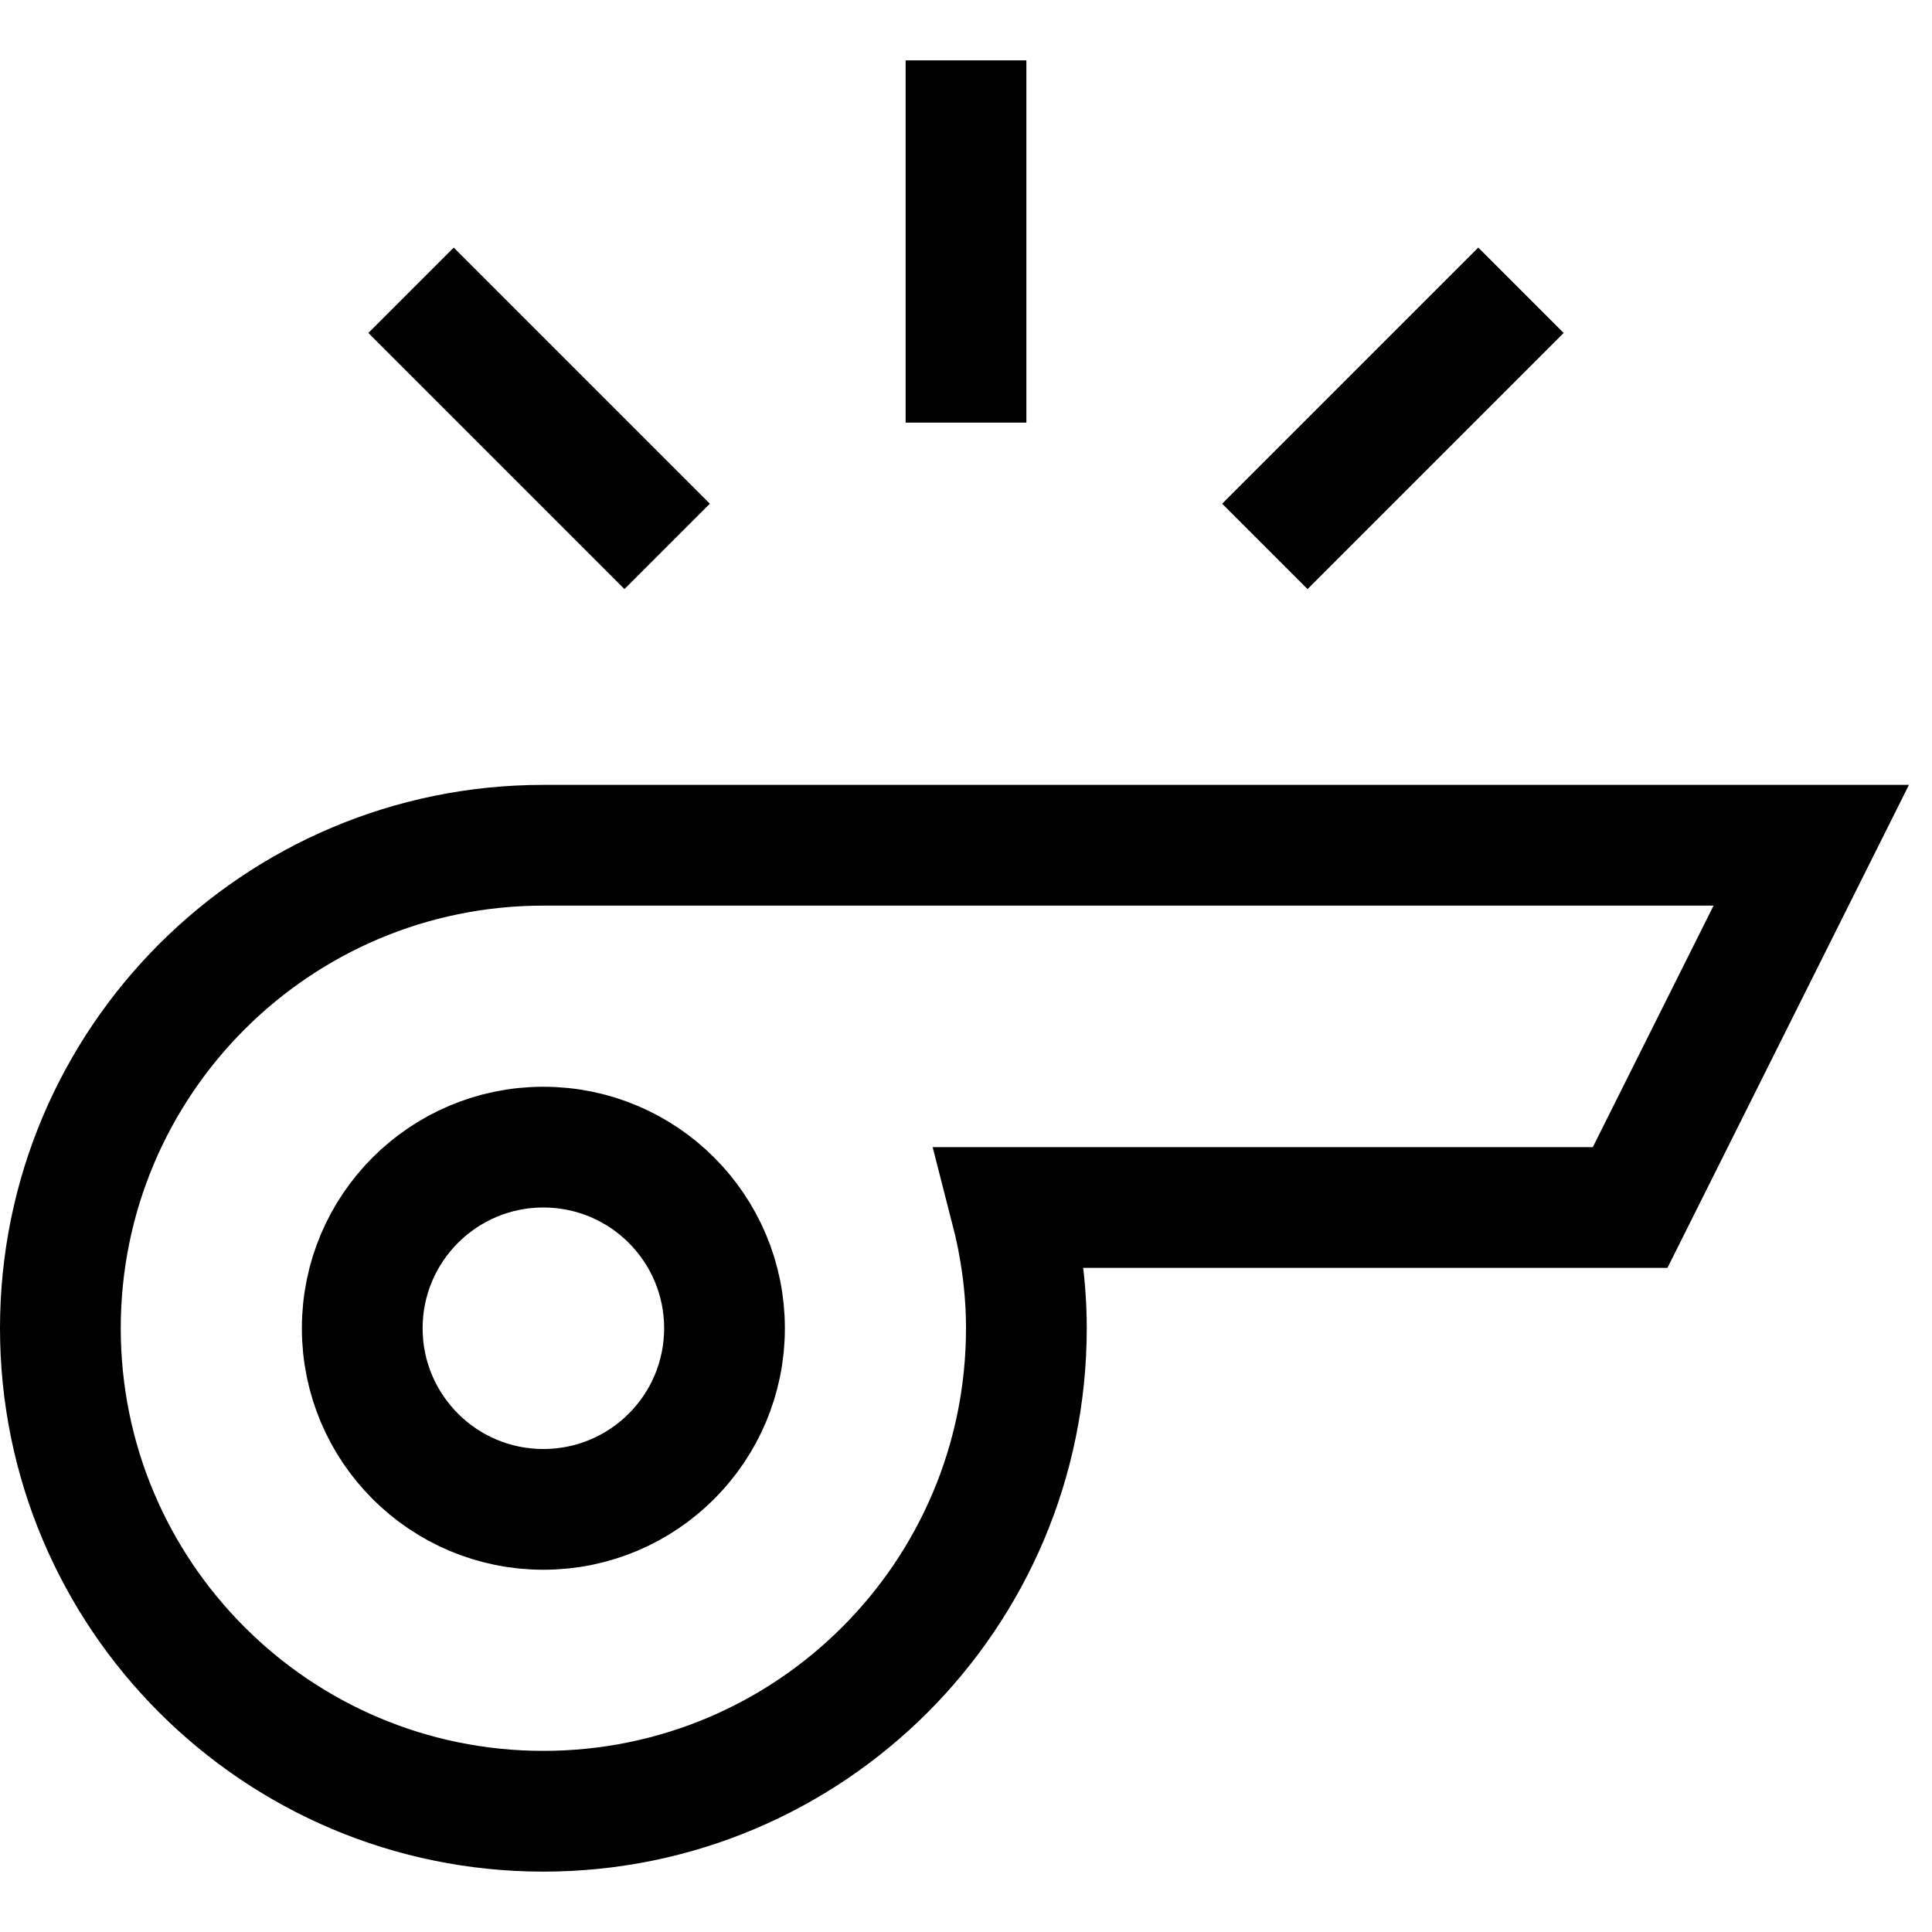 <svg width="32" height="32" viewBox="0 0 32 32" fill="none" xmlns="http://www.w3.org/2000/svg">
<path d="M9 25C10.657 25 12 23.657 12 22C12 20.343 10.657 19 9 19C7.343 19 6 20.343 6 22C6 23.657 7.343 25 9 25Z" stroke="black" stroke-width="2" stroke-miterlimit="10" stroke-linecap="square"/>
<path d="M16 2V6" stroke="black" stroke-width="2" stroke-miterlimit="10" stroke-linecap="square"/>
<path d="M24.485 5.515L21.657 8.343" stroke="black" stroke-width="2" stroke-miterlimit="10" stroke-linecap="square"/>
<path d="M7.515 5.515L10.343 8.343" stroke="black" stroke-width="2" stroke-miterlimit="10" stroke-linecap="square"/>
<path d="M30 14H9C4.582 14 1 17.582 1 22C1 26.418 4.582 30 9 30C13.418 30 17 26.418 17 22C17 21.308 16.903 20.64 16.738 20H27L30 14Z" stroke="black" stroke-width="2" stroke-miterlimit="10" stroke-linecap="square"/>
</svg>
